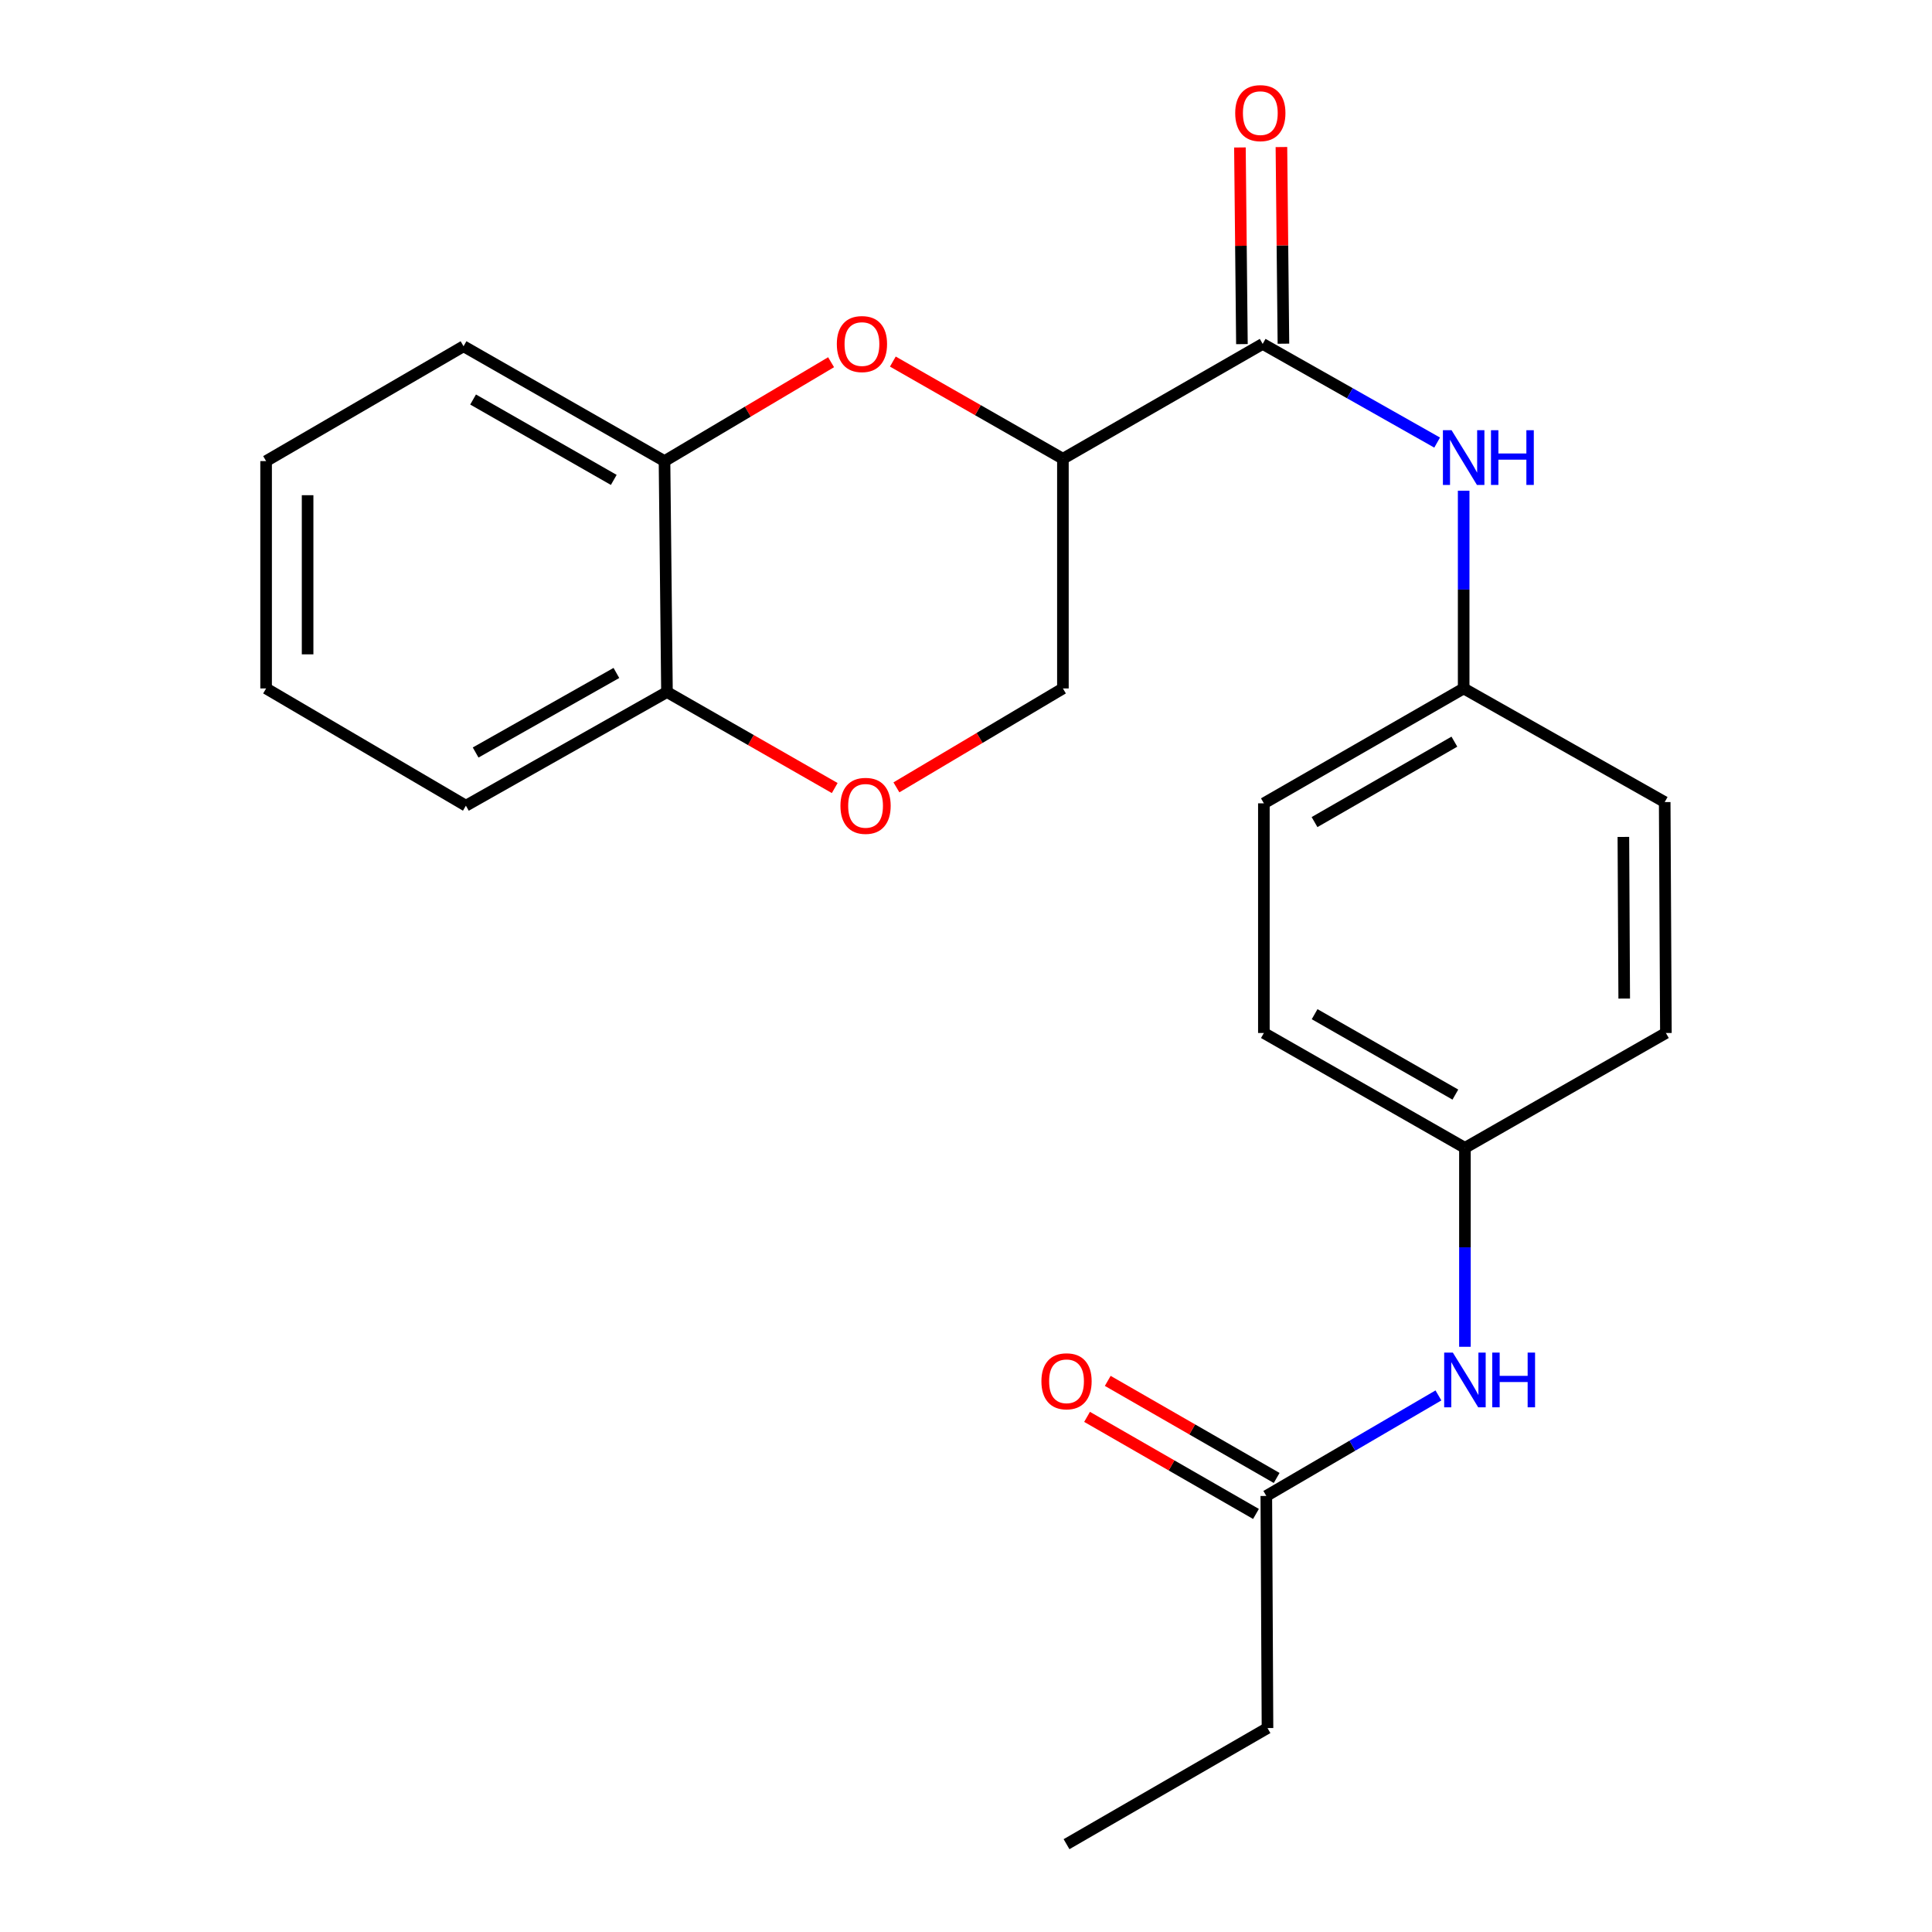 <?xml version='1.0' encoding='iso-8859-1'?>
<svg version='1.1' baseProfile='full'
              xmlns='http://www.w3.org/2000/svg'
                      xmlns:rdkit='http://www.rdkit.org/xml'
                      xmlns:xlink='http://www.w3.org/1999/xlink'
                  xml:space='preserve'
width='1000px' height='1000px' viewBox='0 0 1000 1000'>
<!-- END OF HEADER -->
<rect style='opacity:1.0;fill:#FFFFFF;stroke:none' width='1000' height='1000' x='0' y='0'> </rect>
<path class='bond-0' d='M 550.16,237.449 L 506.148,212.297' style='fill:none;fill-rule:evenodd;stroke:#000000;stroke-width:6px;stroke-linecap:butt;stroke-linejoin:miter;stroke-opacity:1' />
<path class='bond-0' d='M 506.148,212.297 L 462.136,187.145' style='fill:none;fill-rule:evenodd;stroke:#FF0000;stroke-width:6px;stroke-linecap:butt;stroke-linejoin:miter;stroke-opacity:1' />
<path class='bond-1' d='M 550.16,237.449 L 653.559,178.004' style='fill:none;fill-rule:evenodd;stroke:#000000;stroke-width:6px;stroke-linecap:butt;stroke-linejoin:miter;stroke-opacity:1' />
<path class='bond-5' d='M 550.16,237.449 L 550.16,356.338' style='fill:none;fill-rule:evenodd;stroke:#000000;stroke-width:6px;stroke-linecap:butt;stroke-linejoin:miter;stroke-opacity:1' />
<path class='bond-4' d='M 430.169,187.485 L 387.058,213.075' style='fill:none;fill-rule:evenodd;stroke:#FF0000;stroke-width:6px;stroke-linecap:butt;stroke-linejoin:miter;stroke-opacity:1' />
<path class='bond-4' d='M 387.058,213.075 L 343.947,238.666' style='fill:none;fill-rule:evenodd;stroke:#000000;stroke-width:6px;stroke-linecap:butt;stroke-linejoin:miter;stroke-opacity:1' />
<path class='bond-3' d='M 653.559,178.004 L 698.71,203.54' style='fill:none;fill-rule:evenodd;stroke:#000000;stroke-width:6px;stroke-linecap:butt;stroke-linejoin:miter;stroke-opacity:1' />
<path class='bond-3' d='M 698.71,203.54 L 743.862,229.076' style='fill:none;fill-rule:evenodd;stroke:#0000FF;stroke-width:6px;stroke-linecap:butt;stroke-linejoin:miter;stroke-opacity:1' />
<path class='bond-9' d='M 664.299,177.895 L 663.781,127.002' style='fill:none;fill-rule:evenodd;stroke:#000000;stroke-width:6px;stroke-linecap:butt;stroke-linejoin:miter;stroke-opacity:1' />
<path class='bond-9' d='M 663.781,127.002 L 663.262,76.109' style='fill:none;fill-rule:evenodd;stroke:#FF0000;stroke-width:6px;stroke-linecap:butt;stroke-linejoin:miter;stroke-opacity:1' />
<path class='bond-9' d='M 642.818,178.113 L 642.3,127.221' style='fill:none;fill-rule:evenodd;stroke:#000000;stroke-width:6px;stroke-linecap:butt;stroke-linejoin:miter;stroke-opacity:1' />
<path class='bond-9' d='M 642.3,127.221 L 641.782,76.328' style='fill:none;fill-rule:evenodd;stroke:#FF0000;stroke-width:6px;stroke-linecap:butt;stroke-linejoin:miter;stroke-opacity:1' />
<path class='bond-2' d='M 463.984,407.536 L 507.072,381.937' style='fill:none;fill-rule:evenodd;stroke:#FF0000;stroke-width:6px;stroke-linecap:butt;stroke-linejoin:miter;stroke-opacity:1' />
<path class='bond-2' d='M 507.072,381.937 L 550.16,356.338' style='fill:none;fill-rule:evenodd;stroke:#000000;stroke-width:6px;stroke-linecap:butt;stroke-linejoin:miter;stroke-opacity:1' />
<path class='bond-7' d='M 432.053,407.89 L 388.639,383.045' style='fill:none;fill-rule:evenodd;stroke:#FF0000;stroke-width:6px;stroke-linecap:butt;stroke-linejoin:miter;stroke-opacity:1' />
<path class='bond-7' d='M 388.639,383.045 L 345.224,358.2' style='fill:none;fill-rule:evenodd;stroke:#000000;stroke-width:6px;stroke-linecap:butt;stroke-linejoin:miter;stroke-opacity:1' />
<path class='bond-11' d='M 757.59,253.988 L 757.59,305.163' style='fill:none;fill-rule:evenodd;stroke:#0000FF;stroke-width:6px;stroke-linecap:butt;stroke-linejoin:miter;stroke-opacity:1' />
<path class='bond-11' d='M 757.59,305.163 L 757.59,356.338' style='fill:none;fill-rule:evenodd;stroke:#000000;stroke-width:6px;stroke-linecap:butt;stroke-linejoin:miter;stroke-opacity:1' />
<path class='bond-17' d='M 343.947,238.666 L 239.928,179.221' style='fill:none;fill-rule:evenodd;stroke:#000000;stroke-width:6px;stroke-linecap:butt;stroke-linejoin:miter;stroke-opacity:1' />
<path class='bond-17' d='M 317.685,248.4 L 244.872,206.789' style='fill:none;fill-rule:evenodd;stroke:#000000;stroke-width:6px;stroke-linecap:butt;stroke-linejoin:miter;stroke-opacity:1' />
<path class='bond-23' d='M 343.947,238.666 L 345.224,358.2' style='fill:none;fill-rule:evenodd;stroke:#000000;stroke-width:6px;stroke-linecap:butt;stroke-linejoin:miter;stroke-opacity:1' />
<path class='bond-6' d='M 655.444,774.302 L 699.987,748.286' style='fill:none;fill-rule:evenodd;stroke:#000000;stroke-width:6px;stroke-linecap:butt;stroke-linejoin:miter;stroke-opacity:1' />
<path class='bond-6' d='M 699.987,748.286 L 744.53,722.271' style='fill:none;fill-rule:evenodd;stroke:#0000FF;stroke-width:6px;stroke-linecap:butt;stroke-linejoin:miter;stroke-opacity:1' />
<path class='bond-10' d='M 660.796,764.989 L 617.082,739.865' style='fill:none;fill-rule:evenodd;stroke:#000000;stroke-width:6px;stroke-linecap:butt;stroke-linejoin:miter;stroke-opacity:1' />
<path class='bond-10' d='M 617.082,739.865 L 573.367,714.742' style='fill:none;fill-rule:evenodd;stroke:#FF0000;stroke-width:6px;stroke-linecap:butt;stroke-linejoin:miter;stroke-opacity:1' />
<path class='bond-10' d='M 650.092,783.614 L 606.378,758.49' style='fill:none;fill-rule:evenodd;stroke:#000000;stroke-width:6px;stroke-linecap:butt;stroke-linejoin:miter;stroke-opacity:1' />
<path class='bond-10' d='M 606.378,758.49 L 562.663,733.366' style='fill:none;fill-rule:evenodd;stroke:#FF0000;stroke-width:6px;stroke-linecap:butt;stroke-linejoin:miter;stroke-opacity:1' />
<path class='bond-18' d='M 655.444,774.302 L 656.053,894.444' style='fill:none;fill-rule:evenodd;stroke:#000000;stroke-width:6px;stroke-linecap:butt;stroke-linejoin:miter;stroke-opacity:1' />
<path class='bond-19' d='M 345.224,358.2 L 241.145,417.024' style='fill:none;fill-rule:evenodd;stroke:#000000;stroke-width:6px;stroke-linecap:butt;stroke-linejoin:miter;stroke-opacity:1' />
<path class='bond-19' d='M 319.042,348.322 L 246.187,389.499' style='fill:none;fill-rule:evenodd;stroke:#000000;stroke-width:6px;stroke-linecap:butt;stroke-linejoin:miter;stroke-opacity:1' />
<path class='bond-8' d='M 758.246,697.097 L 758.246,645.613' style='fill:none;fill-rule:evenodd;stroke:#0000FF;stroke-width:6px;stroke-linecap:butt;stroke-linejoin:miter;stroke-opacity:1' />
<path class='bond-8' d='M 758.246,645.613 L 758.246,594.129' style='fill:none;fill-rule:evenodd;stroke:#000000;stroke-width:6px;stroke-linecap:butt;stroke-linejoin:miter;stroke-opacity:1' />
<path class='bond-13' d='M 757.59,356.338 L 861.645,415.151' style='fill:none;fill-rule:evenodd;stroke:#000000;stroke-width:6px;stroke-linecap:butt;stroke-linejoin:miter;stroke-opacity:1' />
<path class='bond-14' d='M 757.59,356.338 L 654.179,415.807' style='fill:none;fill-rule:evenodd;stroke:#000000;stroke-width:6px;stroke-linecap:butt;stroke-linejoin:miter;stroke-opacity:1' />
<path class='bond-14' d='M 752.787,383.881 L 680.4,425.509' style='fill:none;fill-rule:evenodd;stroke:#000000;stroke-width:6px;stroke-linecap:butt;stroke-linejoin:miter;stroke-opacity:1' />
<path class='bond-12' d='M 758.246,594.129 L 654.179,534.673' style='fill:none;fill-rule:evenodd;stroke:#000000;stroke-width:6px;stroke-linecap:butt;stroke-linejoin:miter;stroke-opacity:1' />
<path class='bond-12' d='M 753.293,566.559 L 680.446,524.939' style='fill:none;fill-rule:evenodd;stroke:#000000;stroke-width:6px;stroke-linecap:butt;stroke-linejoin:miter;stroke-opacity:1' />
<path class='bond-25' d='M 758.246,594.129 L 862.266,534.673' style='fill:none;fill-rule:evenodd;stroke:#000000;stroke-width:6px;stroke-linecap:butt;stroke-linejoin:miter;stroke-opacity:1' />
<path class='bond-16' d='M 861.645,415.151 L 862.266,534.673' style='fill:none;fill-rule:evenodd;stroke:#000000;stroke-width:6px;stroke-linecap:butt;stroke-linejoin:miter;stroke-opacity:1' />
<path class='bond-16' d='M 840.257,433.191 L 840.691,516.856' style='fill:none;fill-rule:evenodd;stroke:#000000;stroke-width:6px;stroke-linecap:butt;stroke-linejoin:miter;stroke-opacity:1' />
<path class='bond-15' d='M 654.179,415.807 L 654.179,534.673' style='fill:none;fill-rule:evenodd;stroke:#000000;stroke-width:6px;stroke-linecap:butt;stroke-linejoin:miter;stroke-opacity:1' />
<path class='bond-21' d='M 239.928,179.221 L 137.734,238.666' style='fill:none;fill-rule:evenodd;stroke:#000000;stroke-width:6px;stroke-linecap:butt;stroke-linejoin:miter;stroke-opacity:1' />
<path class='bond-20' d='M 656.053,894.444 L 552.034,954.545' style='fill:none;fill-rule:evenodd;stroke:#000000;stroke-width:6px;stroke-linecap:butt;stroke-linejoin:miter;stroke-opacity:1' />
<path class='bond-22' d='M 241.145,417.024 L 137.734,356.338' style='fill:none;fill-rule:evenodd;stroke:#000000;stroke-width:6px;stroke-linecap:butt;stroke-linejoin:miter;stroke-opacity:1' />
<path class='bond-24' d='M 137.734,238.666 L 137.734,356.338' style='fill:none;fill-rule:evenodd;stroke:#000000;stroke-width:6px;stroke-linecap:butt;stroke-linejoin:miter;stroke-opacity:1' />
<path class='bond-24' d='M 159.216,256.317 L 159.216,338.688' style='fill:none;fill-rule:evenodd;stroke:#000000;stroke-width:6px;stroke-linecap:butt;stroke-linejoin:miter;stroke-opacity:1' />
<path  class='atom-1' d='M 433.14 178.084
Q 433.14 171.284, 436.5 167.484
Q 439.86 163.684, 446.14 163.684
Q 452.42 163.684, 455.78 167.484
Q 459.14 171.284, 459.14 178.084
Q 459.14 184.964, 455.74 188.884
Q 452.34 192.764, 446.14 192.764
Q 439.9 192.764, 436.5 188.884
Q 433.14 185.004, 433.14 178.084
M 446.14 189.564
Q 450.46 189.564, 452.78 186.684
Q 455.14 183.764, 455.14 178.084
Q 455.14 172.524, 452.78 169.724
Q 450.46 166.884, 446.14 166.884
Q 441.82 166.884, 439.46 169.684
Q 437.14 172.484, 437.14 178.084
Q 437.14 183.804, 439.46 186.684
Q 441.82 189.564, 446.14 189.564
' fill='#FF0000'/>
<path  class='atom-3' d='M 435.014 417.104
Q 435.014 410.304, 438.374 406.504
Q 441.734 402.704, 448.014 402.704
Q 454.294 402.704, 457.654 406.504
Q 461.014 410.304, 461.014 417.104
Q 461.014 423.984, 457.614 427.904
Q 454.214 431.784, 448.014 431.784
Q 441.774 431.784, 438.374 427.904
Q 435.014 424.024, 435.014 417.104
M 448.014 428.584
Q 452.334 428.584, 454.654 425.704
Q 457.014 422.784, 457.014 417.104
Q 457.014 411.544, 454.654 408.744
Q 452.334 405.904, 448.014 405.904
Q 443.694 405.904, 441.334 408.704
Q 439.014 411.504, 439.014 417.104
Q 439.014 422.824, 441.334 425.704
Q 443.694 428.584, 448.014 428.584
' fill='#FF0000'/>
<path  class='atom-4' d='M 751.33 222.68
L 760.61 237.68
Q 761.53 239.16, 763.01 241.84
Q 764.49 244.52, 764.57 244.68
L 764.57 222.68
L 768.33 222.68
L 768.33 251
L 764.45 251
L 754.49 234.6
Q 753.33 232.68, 752.09 230.48
Q 750.89 228.28, 750.53 227.6
L 750.53 251
L 746.85 251
L 746.85 222.68
L 751.33 222.68
' fill='#0000FF'/>
<path  class='atom-4' d='M 771.73 222.68
L 775.57 222.68
L 775.57 234.72
L 790.05 234.72
L 790.05 222.68
L 793.89 222.68
L 793.89 251
L 790.05 251
L 790.05 237.92
L 775.57 237.92
L 775.57 251
L 771.73 251
L 771.73 222.68
' fill='#0000FF'/>
<path  class='atom-9' d='M 751.986 700.1
L 761.266 715.1
Q 762.186 716.58, 763.666 719.26
Q 765.146 721.94, 765.226 722.1
L 765.226 700.1
L 768.986 700.1
L 768.986 728.42
L 765.106 728.42
L 755.146 712.02
Q 753.986 710.1, 752.746 707.9
Q 751.546 705.7, 751.186 705.02
L 751.186 728.42
L 747.506 728.42
L 747.506 700.1
L 751.986 700.1
' fill='#0000FF'/>
<path  class='atom-9' d='M 772.386 700.1
L 776.226 700.1
L 776.226 712.14
L 790.706 712.14
L 790.706 700.1
L 794.546 700.1
L 794.546 728.42
L 790.706 728.42
L 790.706 715.34
L 776.226 715.34
L 776.226 728.42
L 772.386 728.42
L 772.386 700.1
' fill='#0000FF'/>
<path  class='atom-10' d='M 639.341 58.55
Q 639.341 51.75, 642.701 47.95
Q 646.061 44.15, 652.341 44.15
Q 658.621 44.15, 661.981 47.95
Q 665.341 51.75, 665.341 58.55
Q 665.341 65.43, 661.941 69.35
Q 658.541 73.23, 652.341 73.23
Q 646.101 73.23, 642.701 69.35
Q 639.341 65.47, 639.341 58.55
M 652.341 70.03
Q 656.661 70.03, 658.981 67.15
Q 661.341 64.23, 661.341 58.55
Q 661.341 52.99, 658.981 50.19
Q 656.661 47.35, 652.341 47.35
Q 648.021 47.35, 645.661 50.15
Q 643.341 52.95, 643.341 58.55
Q 643.341 64.27, 645.661 67.15
Q 648.021 70.03, 652.341 70.03
' fill='#FF0000'/>
<path  class='atom-11' d='M 539.034 714.949
Q 539.034 708.149, 542.394 704.349
Q 545.754 700.549, 552.034 700.549
Q 558.314 700.549, 561.674 704.349
Q 565.034 708.149, 565.034 714.949
Q 565.034 721.829, 561.634 725.749
Q 558.234 729.629, 552.034 729.629
Q 545.794 729.629, 542.394 725.749
Q 539.034 721.869, 539.034 714.949
M 552.034 726.429
Q 556.354 726.429, 558.674 723.549
Q 561.034 720.629, 561.034 714.949
Q 561.034 709.389, 558.674 706.589
Q 556.354 703.749, 552.034 703.749
Q 547.714 703.749, 545.354 706.549
Q 543.034 709.349, 543.034 714.949
Q 543.034 720.669, 545.354 723.549
Q 547.714 726.429, 552.034 726.429
' fill='#FF0000'/>
</svg>
